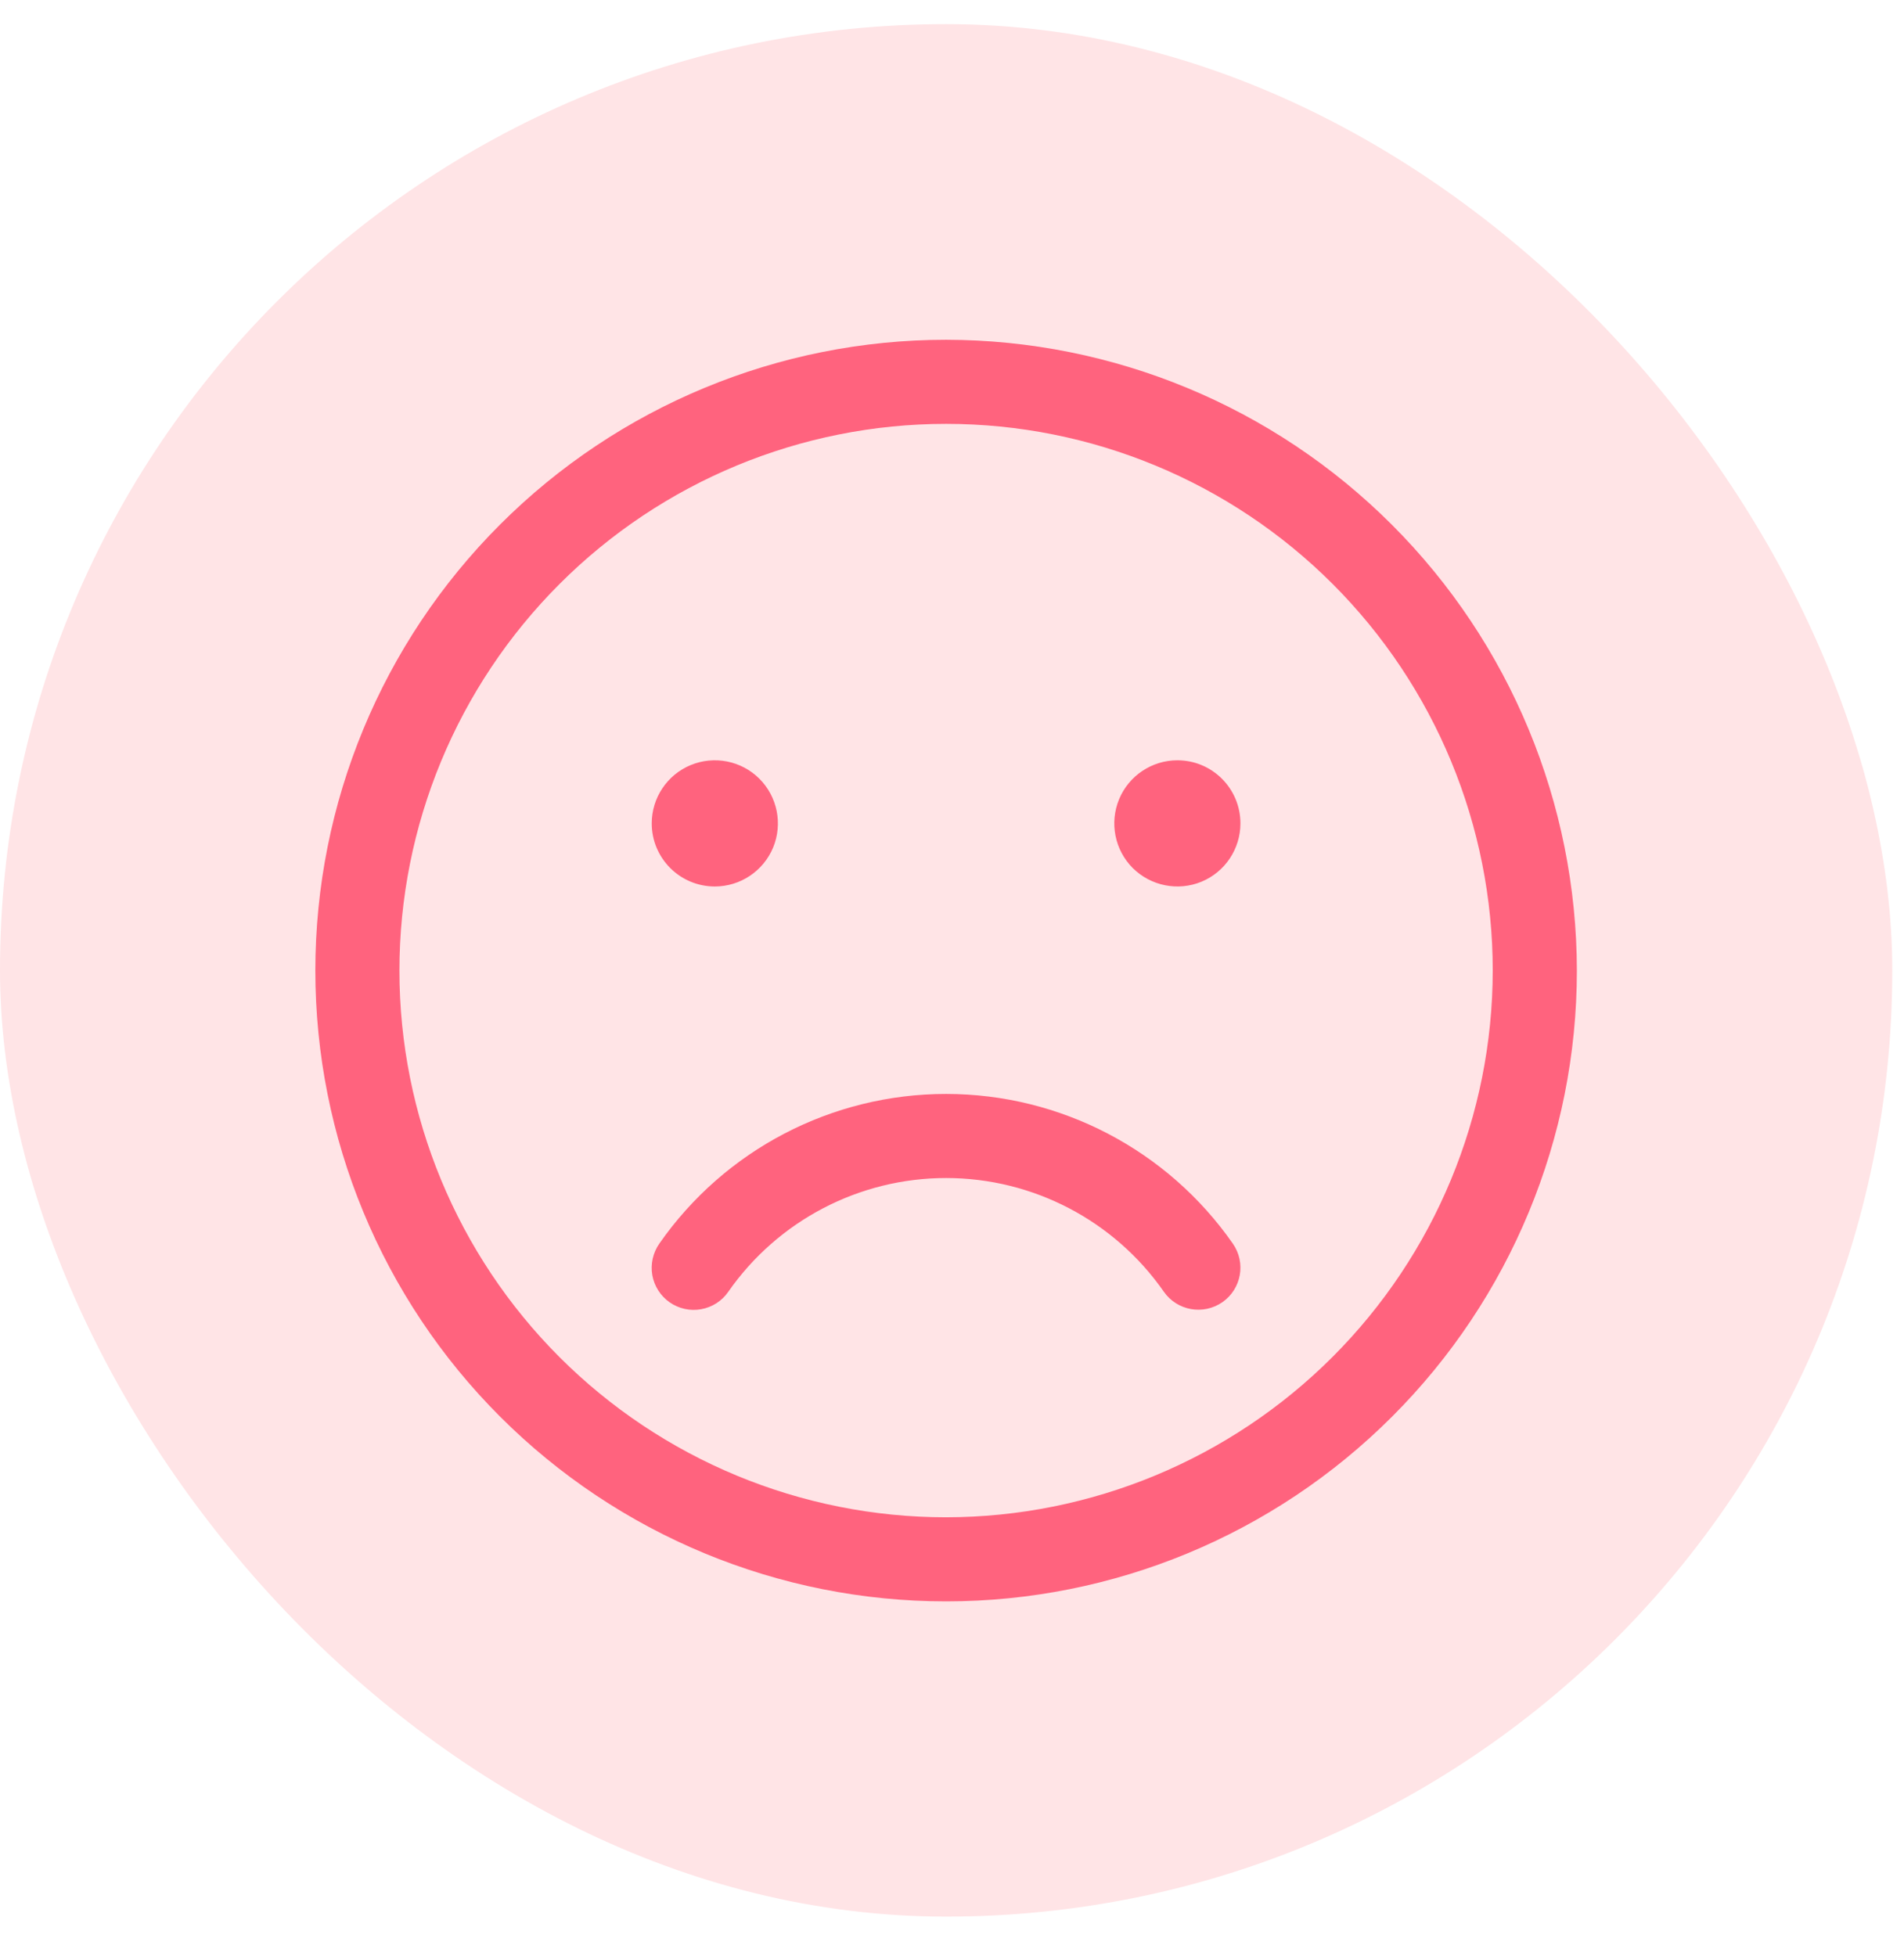 <svg width="37" height="38" viewBox="0 0 37 38" fill="none" xmlns="http://www.w3.org/2000/svg">
<rect x="0" y="0.469" width="36.772" height="36.772" rx="18.386" fill="#FFE4E6"/>
<path d="M18.385 6.602C15.134 6.602 12.017 7.893 9.718 10.192C7.419 12.49 6.128 15.607 6.128 18.859C6.128 22.11 7.419 25.227 9.718 27.526C12.017 29.825 15.134 31.116 18.385 31.116C21.637 31.116 24.754 29.825 27.052 27.526C29.352 25.228 30.643 22.11 30.643 18.859C30.639 15.61 29.346 12.493 27.048 10.196C24.751 7.898 21.635 6.606 18.385 6.602ZM18.385 29.482C15.568 29.482 12.866 28.362 10.874 26.371C8.882 24.379 7.762 21.676 7.762 18.859C7.762 16.042 8.882 13.339 10.874 11.347C12.865 9.355 15.568 8.236 18.385 8.236C21.203 8.236 23.905 9.355 25.897 11.347C27.889 13.339 29.008 16.042 29.008 18.859C29.005 21.675 27.885 24.376 25.894 26.367C23.902 28.358 21.202 29.479 18.385 29.482ZM12.665 15.999C12.665 15.504 12.963 15.056 13.422 14.866C13.88 14.677 14.407 14.781 14.758 15.132C15.108 15.483 15.213 16.01 15.024 16.468C14.834 16.926 14.386 17.225 13.891 17.225C13.214 17.225 12.665 16.676 12.665 15.999ZM24.105 15.999C24.105 16.494 23.807 16.942 23.349 17.132C22.891 17.321 22.364 17.216 22.012 16.866C21.662 16.515 21.558 15.988 21.747 15.53C21.937 15.072 22.384 14.773 22.88 14.773C23.557 14.773 24.105 15.322 24.105 15.999ZM23.958 24.165C24.216 24.536 24.125 25.045 23.755 25.302C23.385 25.559 22.877 25.47 22.618 25.101C21.654 23.716 20.073 22.89 18.385 22.89C16.698 22.89 15.117 23.716 14.152 25.101C14.029 25.279 13.839 25.401 13.625 25.439C13.412 25.478 13.192 25.429 13.013 25.305C12.836 25.181 12.714 24.991 12.676 24.777C12.639 24.564 12.688 24.343 12.812 24.165C14.082 22.343 16.163 21.256 18.385 21.256C20.607 21.256 22.688 22.343 23.958 24.165L23.958 24.165Z" fill="#FF637E"/>
</svg>
